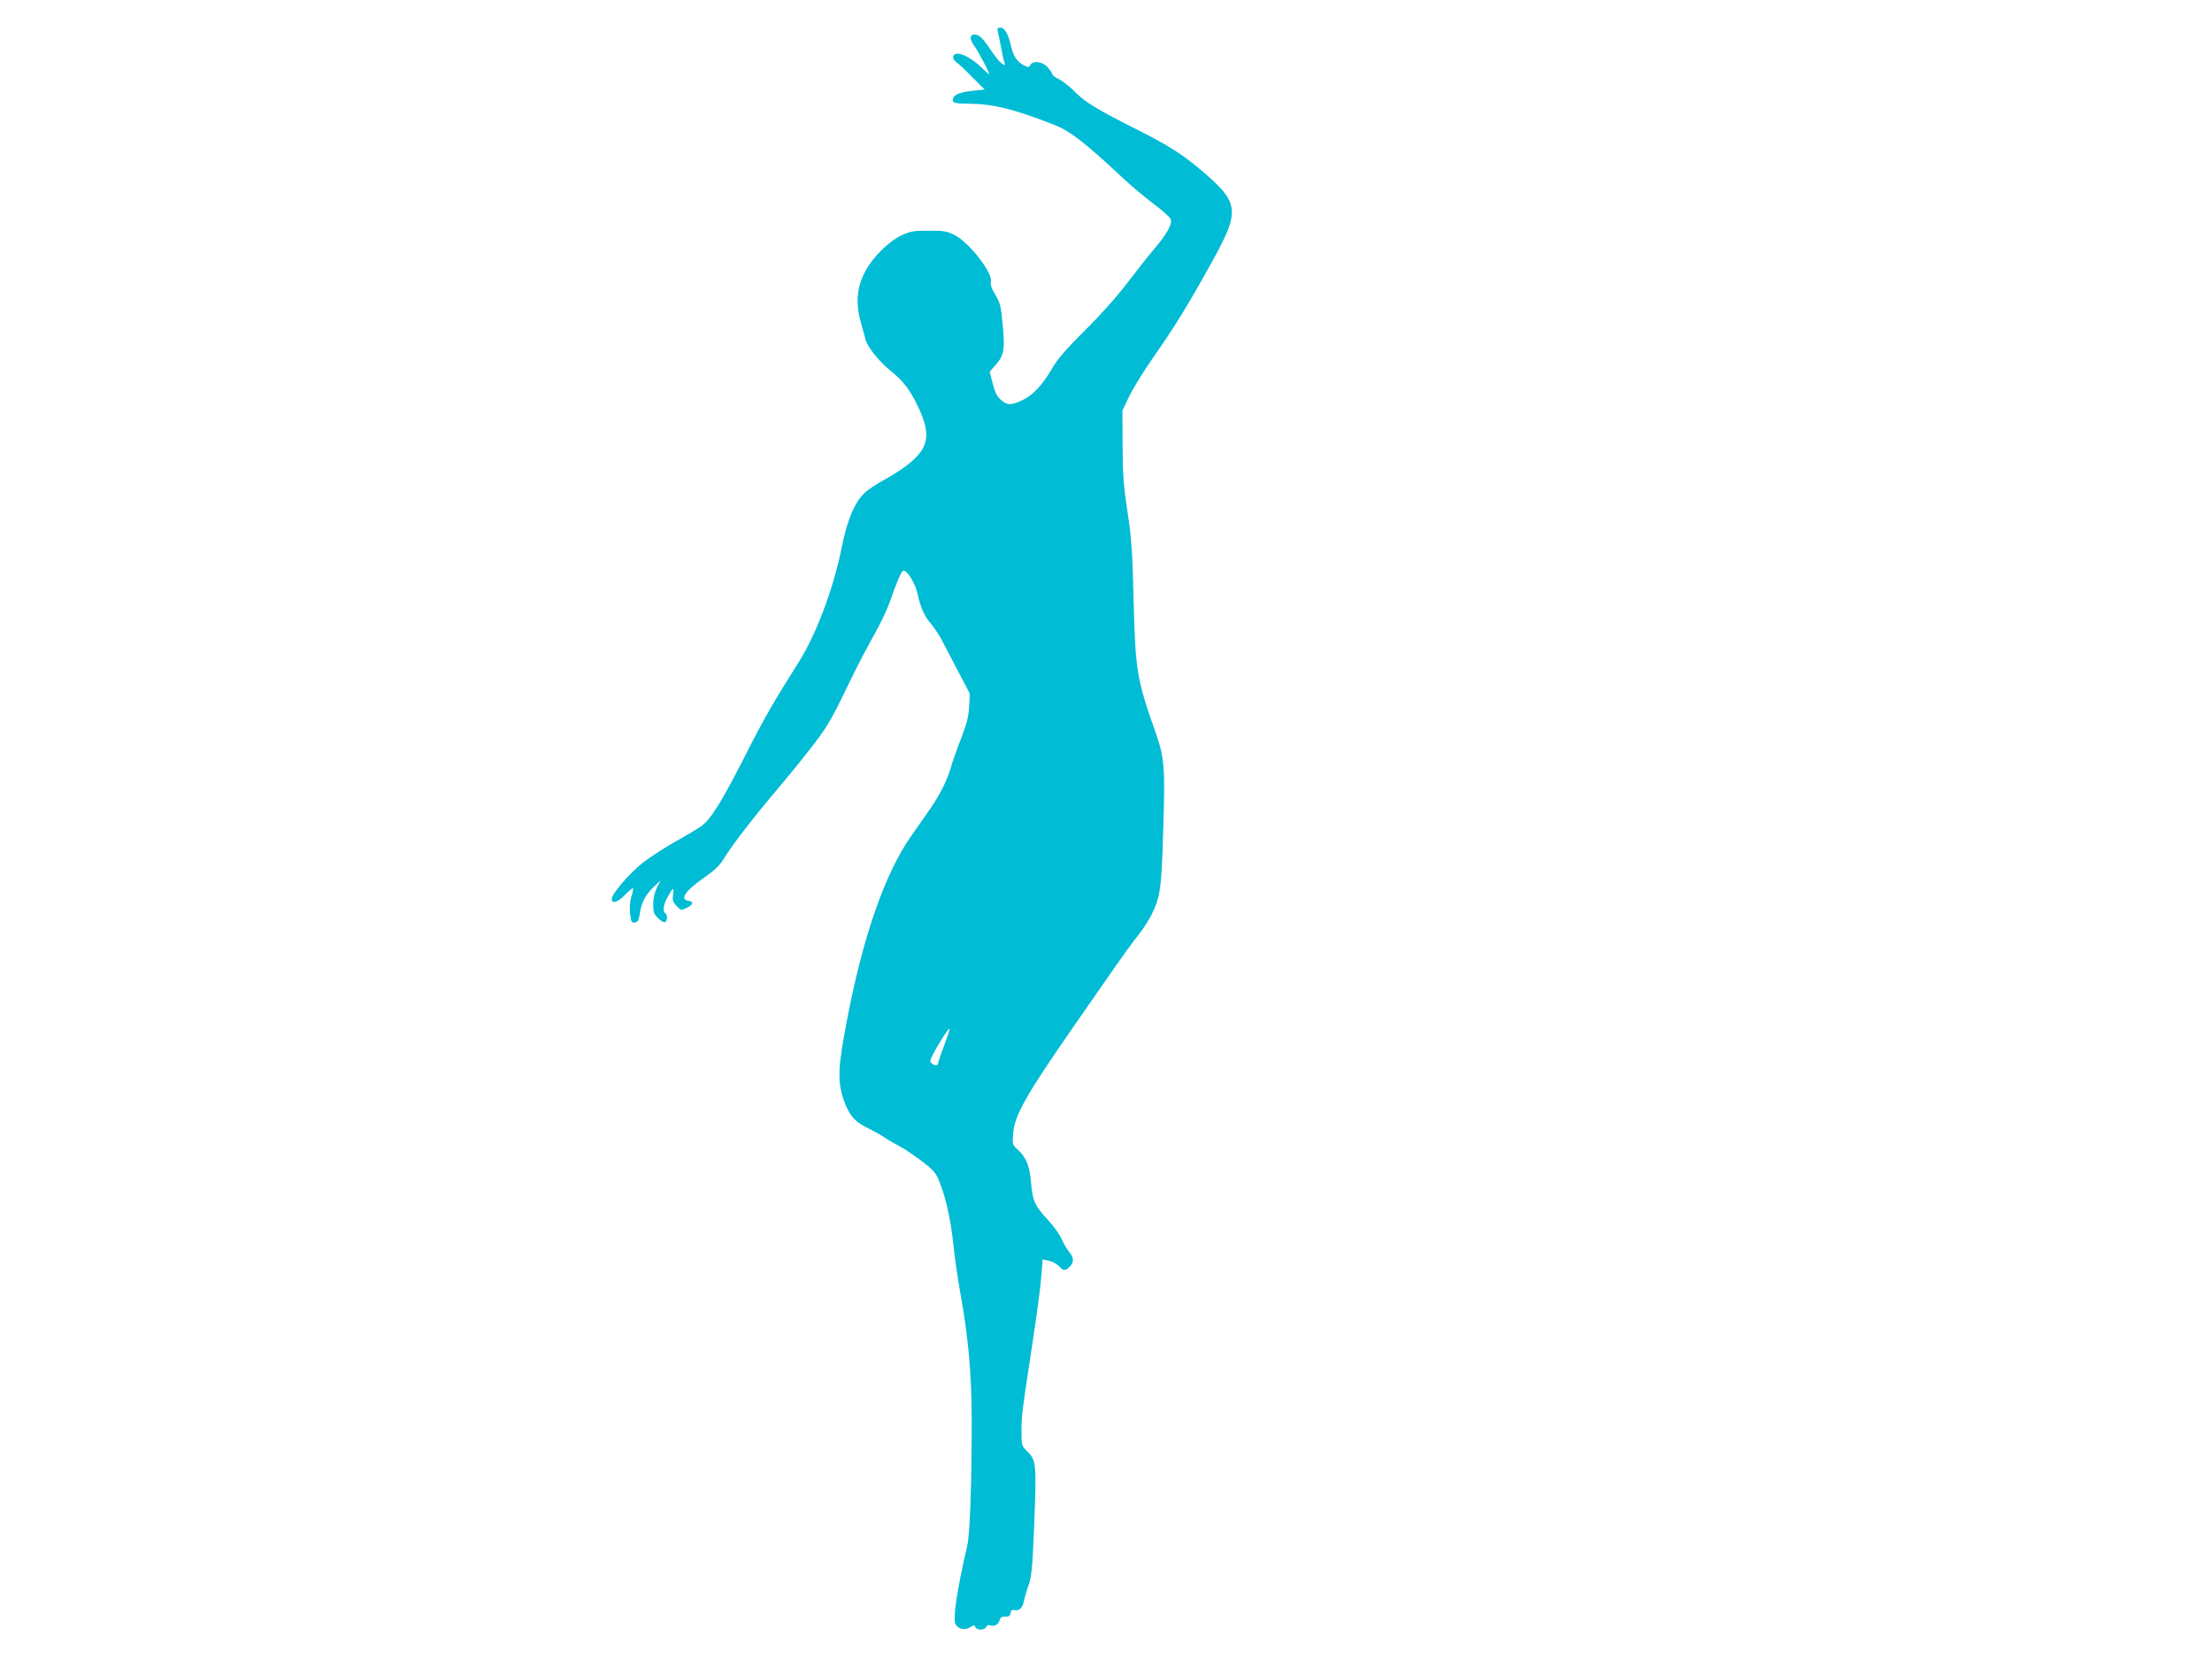 <?xml version="1.0" standalone="no"?>
<!DOCTYPE svg PUBLIC "-//W3C//DTD SVG 20010904//EN"
 "http://www.w3.org/TR/2001/REC-SVG-20010904/DTD/svg10.dtd">
<svg version="1.0" xmlns="http://www.w3.org/2000/svg"
 width="1280pt" height="960pt" viewBox="0 0 1280 960"
 preserveAspectRatio="xMidYMid meet">
<g transform="translate(0,960) scale(0.1,-0.1)"
fill="#00bcd4" stroke="none">
<path d="M5774 9418 c3 -13 11 -50 17 -83 6 -33 14 -73 19 -88 9 -28 8 -28
-13 -14 -12 7 -41 43 -64 78 -46 69 -67 89 -94 89 -29 0 -29 -27 0 -67 25 -35
92 -163 84 -163 -2 0 -22 18 -45 41 -46 44 -106 79 -137 79 -29 0 -35 -30 -9
-48 13 -9 55 -48 94 -88 l72 -72 -66 -7 c-73 -8 -108 -21 -116 -42 -11 -27 5
-33 87 -33 143 -1 261 -30 497 -122 91 -36 176 -101 390 -301 52 -49 136 -120
187 -158 50 -37 94 -77 98 -88 9 -28 -24 -87 -93 -168 -32 -37 -102 -126 -157
-198 -60 -79 -156 -187 -245 -275 -109 -108 -158 -164 -190 -219 -57 -98 -113
-159 -175 -187 -65 -31 -88 -30 -125 4 -22 20 -34 45 -46 94 l-17 67 37 42
c46 54 52 88 38 233 -10 106 -15 125 -42 170 -23 37 -30 58 -26 78 10 51 -127
226 -210 268 -43 22 -62 25 -149 25 -88 0 -107 -3 -159 -27 -37 -18 -81 -51
-121 -92 -121 -123 -158 -253 -115 -406 11 -41 24 -89 29 -106 11 -43 82 -130
145 -180 64 -51 105 -101 145 -180 90 -178 83 -256 -35 -354 -30 -25 -93 -67
-141 -93 -49 -26 -102 -62 -120 -79 -58 -56 -102 -160 -133 -319 -47 -234
-147 -501 -248 -660 -155 -247 -198 -321 -311 -544 -139 -272 -197 -364 -253
-406 -22 -15 -90 -56 -152 -90 -61 -35 -145 -89 -186 -121 -78 -62 -180 -180
-180 -210 0 -30 34 -20 75 22 21 22 42 40 47 40 4 0 0 -21 -8 -47 -9 -32 -12
-66 -8 -101 6 -47 9 -53 28 -50 16 2 22 12 28 48 9 67 32 110 78 155 l42 40
-21 -42 c-13 -27 -21 -61 -21 -96 0 -46 4 -57 29 -81 16 -16 34 -25 40 -22 14
9 14 43 1 51 -16 10 -12 47 11 90 32 60 41 66 34 20 -5 -34 -2 -44 20 -67 25
-27 26 -27 60 -11 38 18 41 36 7 41 -50 7 -14 60 89 131 71 50 95 73 125 124
45 73 175 241 329 422 60 71 147 179 193 240 78 104 100 143 221 395 28 58 80
156 115 219 36 62 77 148 92 190 49 139 69 184 81 188 21 7 71 -75 83 -135 16
-76 40 -130 79 -174 17 -20 44 -60 60 -90 15 -29 58 -111 95 -182 l68 -130 -4
-75 c-3 -59 -14 -100 -47 -186 -24 -60 -51 -137 -60 -170 -21 -73 -65 -159
-123 -242 -24 -34 -72 -103 -107 -153 -152 -218 -280 -587 -372 -1075 -50
-261 -53 -338 -19 -443 30 -91 65 -133 138 -168 31 -15 75 -39 97 -54 22 -15
60 -37 85 -50 25 -12 82 -50 127 -84 65 -48 87 -71 102 -107 40 -92 70 -220
86 -365 8 -82 27 -210 40 -284 49 -269 67 -476 68 -745 0 -372 -10 -661 -26
-730 -60 -258 -84 -422 -68 -453 16 -30 55 -38 85 -18 21 13 25 13 30 1 7 -20
55 -19 63 1 3 8 12 13 21 9 24 -9 50 4 56 28 4 17 12 23 33 22 21 0 29 5 31
21 2 16 8 20 23 17 27 -7 47 13 55 56 4 20 16 61 27 91 16 46 21 99 30 310 16
400 15 409 -43 466 -28 27 -29 34 -29 109 0 88 3 116 48 410 45 295 61 415 68
505 l6 82 36 -7 c19 -4 45 -18 58 -31 27 -29 37 -30 63 -4 26 26 25 52 -4 87
-13 15 -32 49 -44 75 -11 26 -47 76 -81 112 -73 79 -86 107 -95 215 -7 93 -29
146 -77 189 -29 25 -31 30 -27 87 7 109 71 223 361 640 88 127 196 282 240
345 44 63 100 140 125 170 24 30 57 81 73 112 53 106 60 149 70 493 12 359 7
423 -43 563 -110 312 -118 362 -128 762 -7 286 -12 361 -35 515 -23 148 -28
216 -29 385 l-1 205 41 85 c23 47 87 150 143 230 115 164 188 282 320 519 182
326 179 363 -54 561 -106 89 -190 142 -365 230 -223 112 -301 158 -357 216
-28 29 -70 62 -92 74 -23 11 -41 24 -41 29 0 5 -12 23 -26 40 -29 35 -86 43
-102 15 -8 -15 -12 -15 -39 -1 -38 20 -60 53 -73 112 -15 68 -37 105 -61 105
-17 0 -20 -4 -15 -22z m-309 -5863 c-19 -50 -34 -95 -35 -102 0 -19 -16 -23
-35 -9 -16 12 -16 15 5 57 30 59 90 152 95 147 2 -2 -11 -44 -30 -93z"/>
</g>
</svg>
